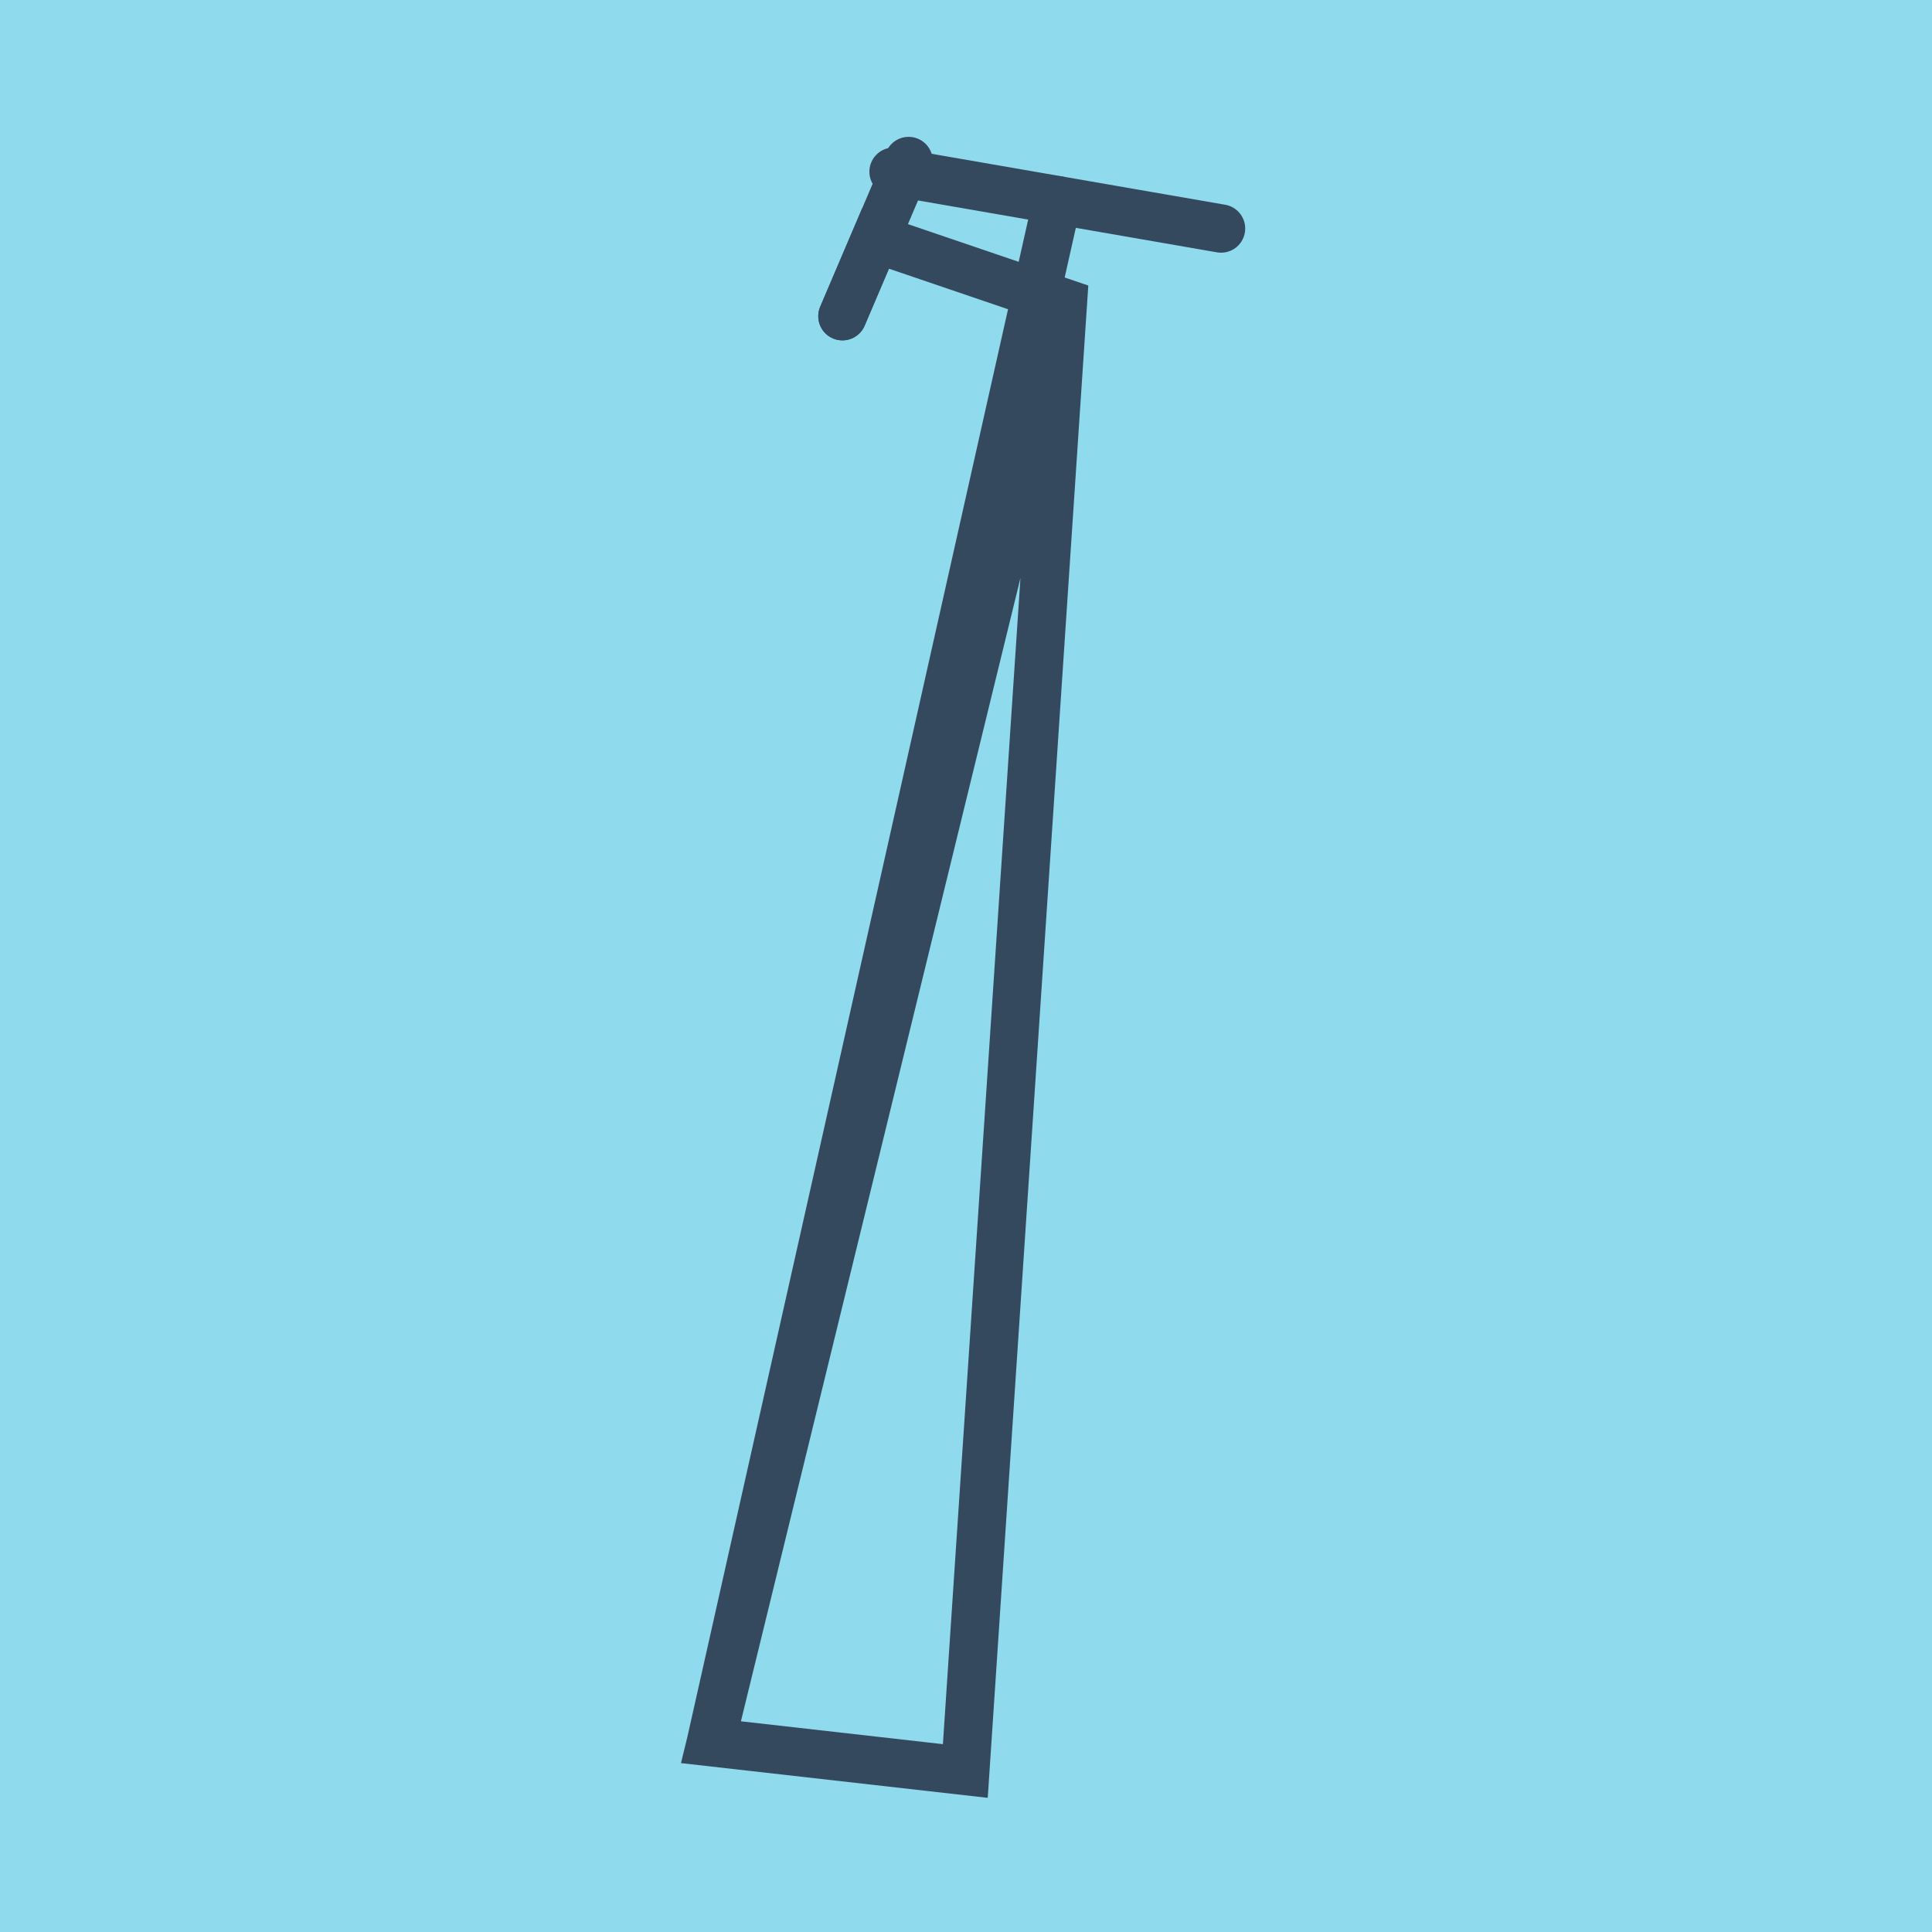 <?xml version="1.0" encoding="utf-8"?>
<!DOCTYPE svg PUBLIC "-//W3C//DTD SVG 1.1//EN" "http://www.w3.org/Graphics/SVG/1.1/DTD/svg11.dtd">
<svg xmlns="http://www.w3.org/2000/svg" xmlns:xlink="http://www.w3.org/1999/xlink" viewBox="-10 -10 120 120" preserveAspectRatio="xMidYMid meet">
	<path style="fill:#90daee" d="M-10-10h120v120H-10z"/>
			<polyline stroke-linecap="round" points="45.499,0.664 65.842,4.195 " style="fill:none;stroke:#34495e;stroke-width: 3px"/>
			<polyline stroke-linecap="round" points="42.324,9.64 46.435,0 " style="fill:none;stroke:#34495e;stroke-width: 3px"/>
			<polyline stroke-linecap="round" points="55.671,2.429 34.158,98.211 49.958,100 56.023,8.784 34.158,98.211 49.958,100 56.023,8.784 44.379,4.82 42.324,9.64 " style="fill:none;stroke:#34495e;stroke-width: 3px"/>
	</svg>
